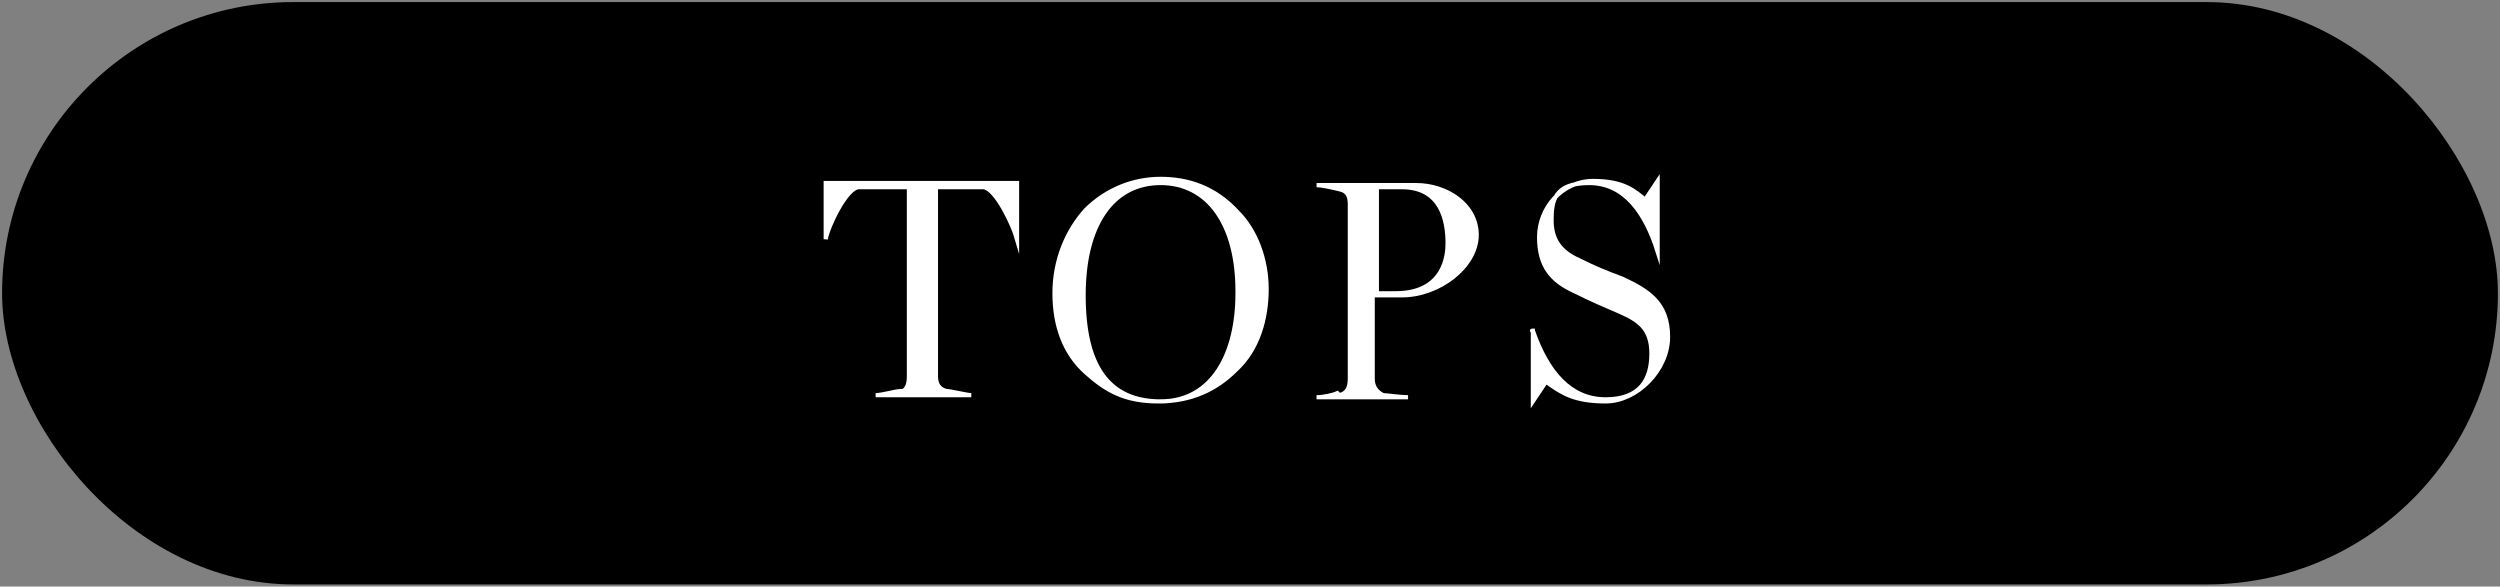 <?xml version="1.0" encoding="UTF-8"?>
<svg xmlns="http://www.w3.org/2000/svg" version="1.1" viewBox="0 0 120.2 28.2">
  <rect x="0" y="0" width="120.2" height="28.2" fill="#808080" stroke="none"/>
  <defs>
    <style>
      .cls-1 {
        fill: #fff;
        stroke: #fff;
        stroke-miterlimit: 10;
        stroke-width: .2px;
      }
    </style>
  </defs>
  <!-- Generator: Adobe Illustrator 28.7.2, SVG Export Plug-In . SVG Version: 1.2.0 Build 154)  -->
  <g>
    <g id="_レイヤー_2">
      <g>
        <rect x=".1" y=".1" width="120" height="28" rx="14" ry="14"/>
        <g>
          <path class="cls-1" d="M43.2,18.9c.4-.1.5-.4.5-.8v-9.1h-1c-.3,0-1,0-1.4,0-.6,0-1.5,1.9-1.6,2.5h0v-2.7h9.2v2.7h0c-.2-.7-1-2.4-1.6-2.5-.4,0-.9,0-1.4,0h-.9v9.1c0,.3.1.6.5.7.2,0,1,.2,1.2.2h0c0,0-4.6,0-4.6,0h0c.3,0,1-.2,1.2-.2Z"/>
          <path class="cls-1" d="M52.2,17.9c-1-.9-1.5-2.2-1.5-3.8s.6-3,1.5-4c1-1,2.3-1.5,3.6-1.5s2.6.4,3.7,1.6c.9.9,1.4,2.3,1.4,3.7s-.4,2.9-1.5,3.9c-.9.9-2.1,1.5-3.7,1.5s-2.5-.5-3.5-1.4ZM59.5,14c0-3.2-1.4-5.2-3.7-5.2s-3.7,2-3.7,5.4,1.2,5.1,3.7,5.1,3.7-2.3,3.7-5.2Z"/>
          <path class="cls-1" d="M64.4,19c.4-.1.5-.4.5-.8v-8.3c0-.3,0-.7-.5-.8-.4-.1-.9-.2-1.1-.2h0c0,0,4.8,0,4.8,0,1.4,0,2.9.9,2.9,2.4s-1.8,2.9-3.6,2.9h-1.4v4c0,.3.1.6.5.8.2,0,.8.1,1.2.1h0c0,0-4.4,0-4.4,0h0c.3,0,.8-.1,1-.2ZM69.6,11.7c0-1.1-.3-2.7-2.2-2.7h-1.2v5.1h.9c2.4,0,2.5-1.9,2.5-2.4Z"/>
          <path class="cls-1" d="M74.3,18.4l-.6.9h0v-3.4c-.1,0,0,0,0,0,.7,2,1.8,3.3,3.5,3.3s2.2-1,2.2-2.2-.6-1.6-1.5-2c-.9-.4-1.2-.5-2.2-1-1.1-.5-1.7-1.2-1.7-2.6s1.1-2.7,2.6-2.7,2,.5,2.5.9l.6-.9h0v3.4c0,0,0,0,0,0-.6-1.9-1.6-3.3-3.3-3.3s-1.8.9-1.8,1.8.4,1.5,1.3,1.9c.8.4,1.3.6,2.1.9,1.3.6,2.2,1.2,2.2,2.8s-1.5,3.1-3,3.1-2.1-.4-2.8-.9Z"/>
        </g>
      </g>
    </g>
  </g>
</svg>